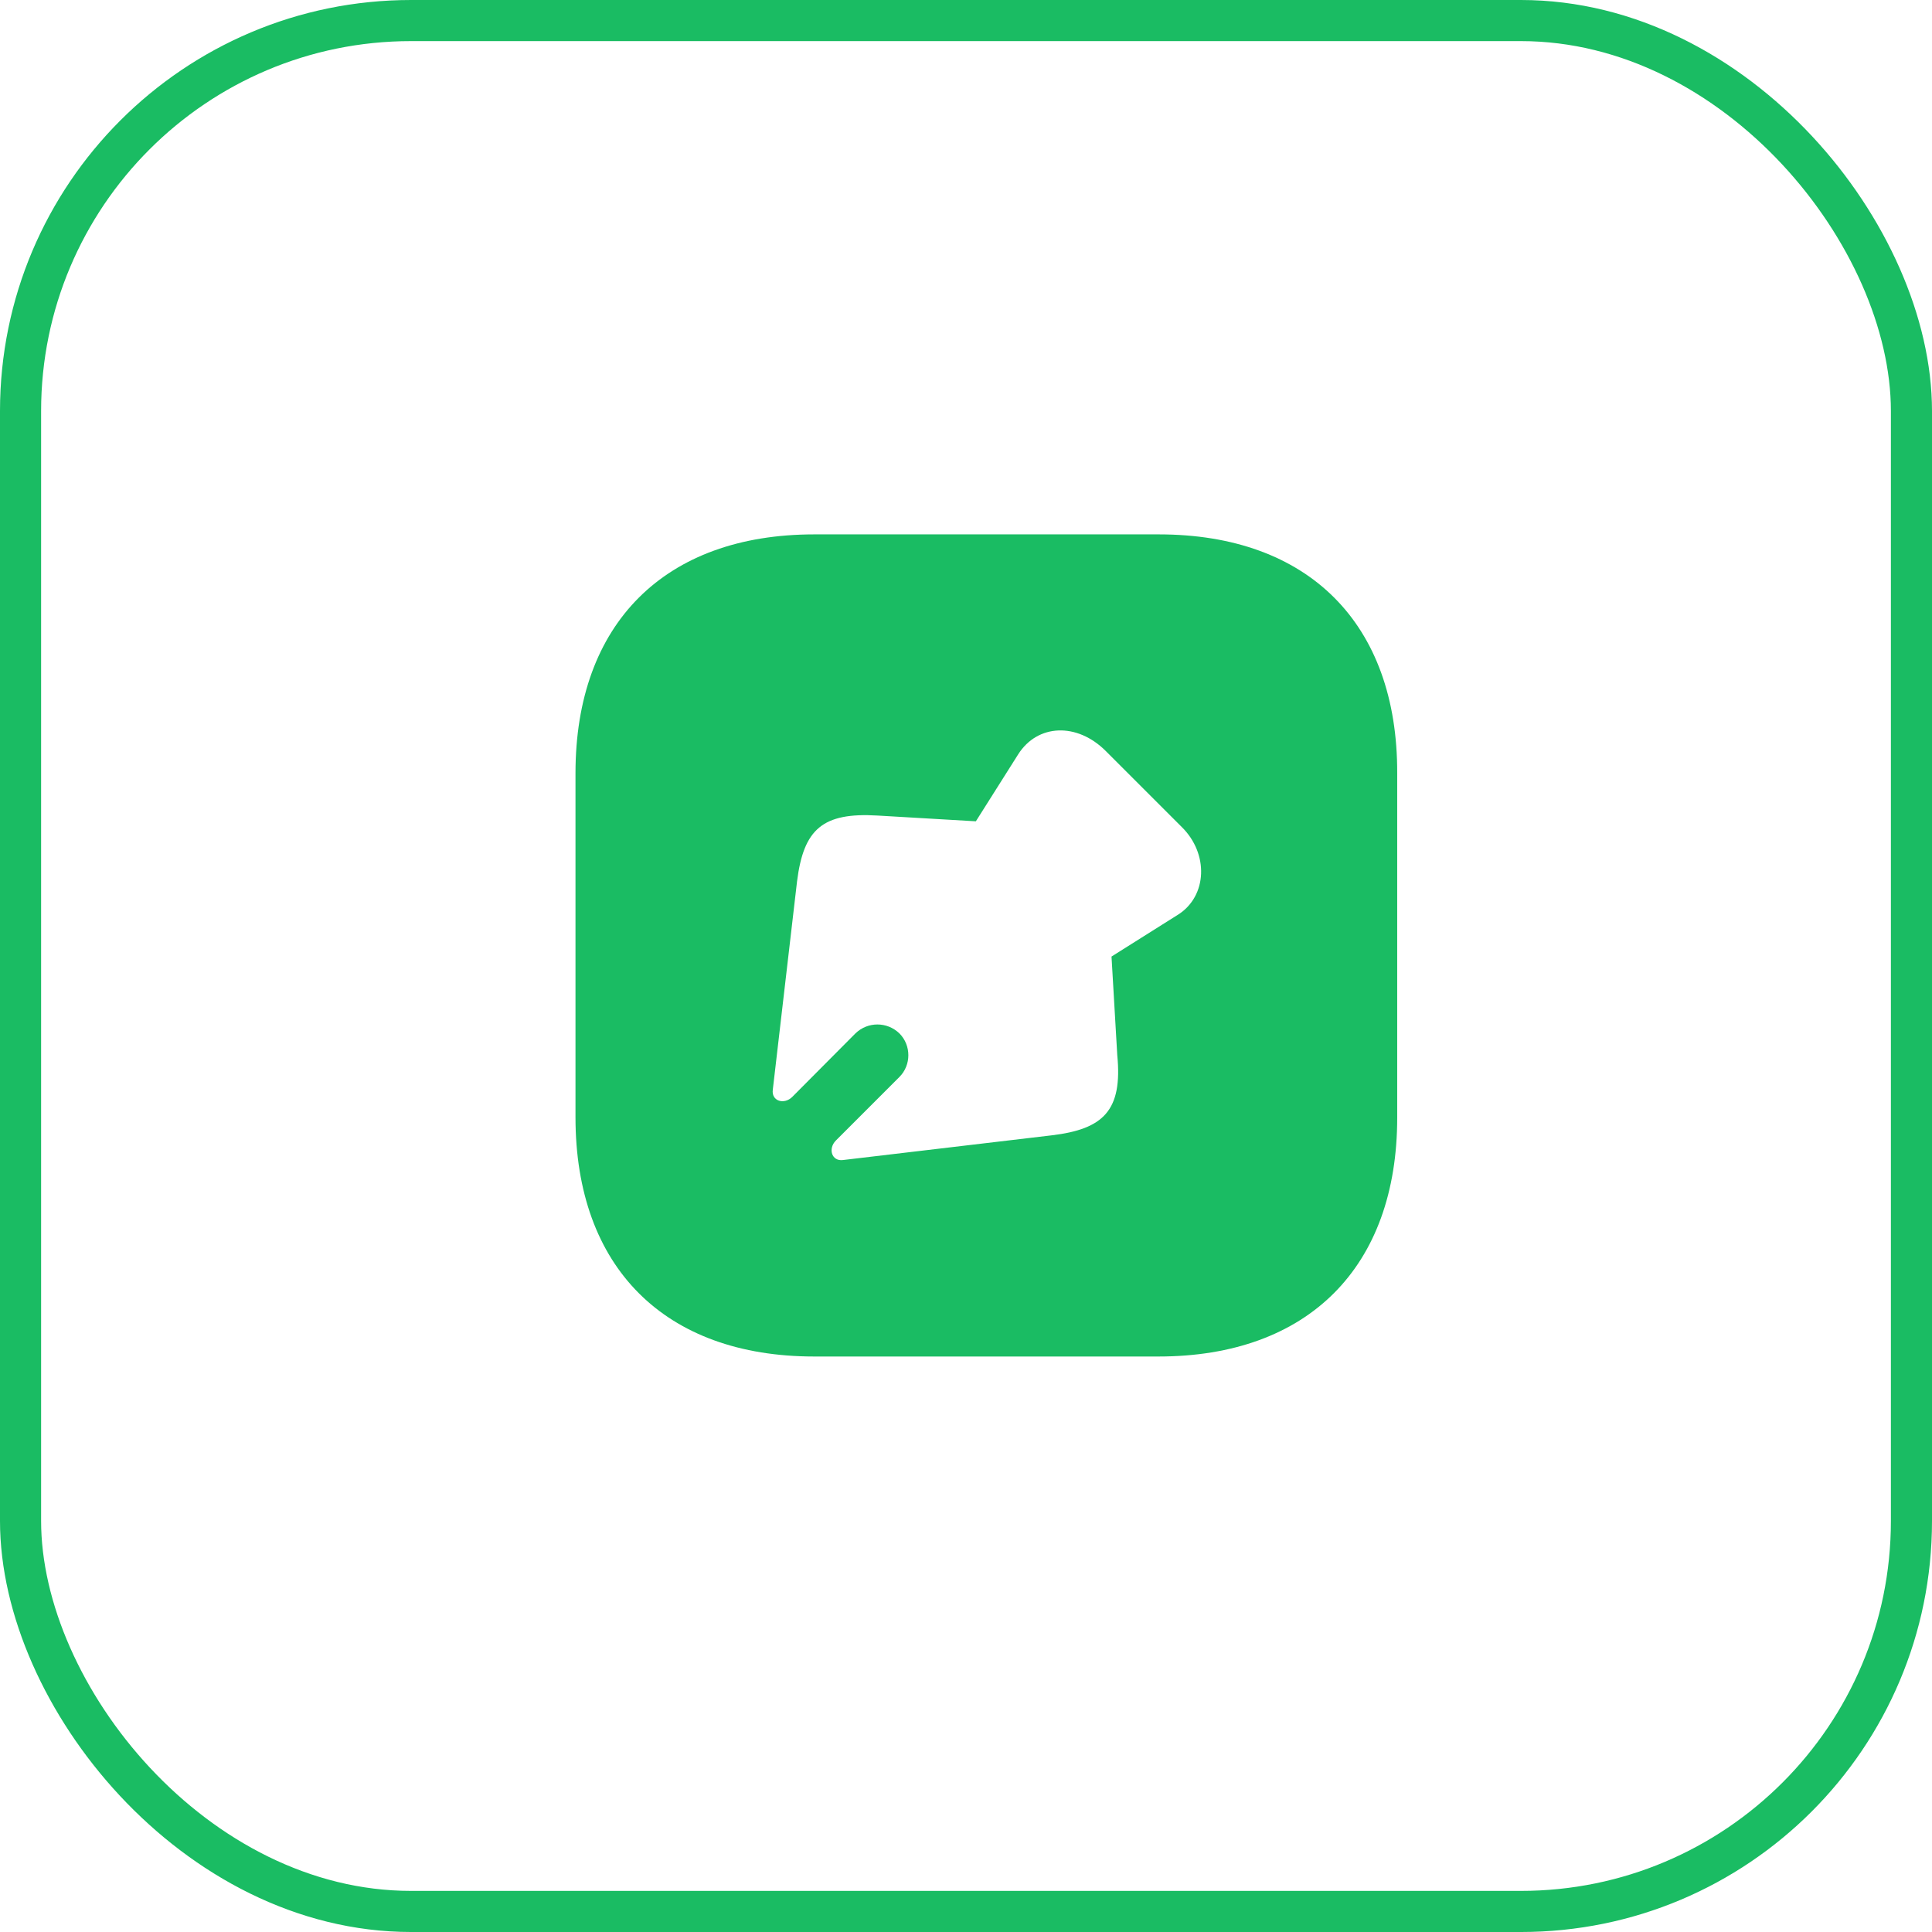 <?xml version="1.0" encoding="UTF-8"?> <svg xmlns="http://www.w3.org/2000/svg" width="47" height="47" viewBox="0 0 47 47" fill="none"><rect x="0.5" y="0.5" width="46" height="46" rx="9.5" stroke="#1ABC63"></rect><path d="M28.19 13H19.81C16.17 13 14 15.17 14 18.81V27.18C14 30.83 16.17 33 19.81 33H28.18C31.82 33 33.99 30.83 33.99 27.19V18.81C34 15.17 31.83 13 28.19 13ZM28.66 22.25L27.04 23.27L27.18 25.67C27.31 27.01 26.85 27.47 25.58 27.62L20.51 28.22V28.22C20.232 28.258 20.137 27.943 20.336 27.744L21.88 26.2C22.17 25.91 22.17 25.43 21.88 25.14C21.58 24.85 21.11 24.85 20.81 25.14L19.275 26.683C19.077 26.882 18.762 26.788 18.8 26.51V26.51L19.39 21.44C19.55 20.17 20.01 19.76 21.35 19.84L23.74 19.98L24.77 18.35C25.24 17.61 26.2 17.57 26.9 18.27L28.75 20.12C29.41 20.77 29.37 21.8 28.66 22.25Z" fill="#1ABC63"></path></svg> 